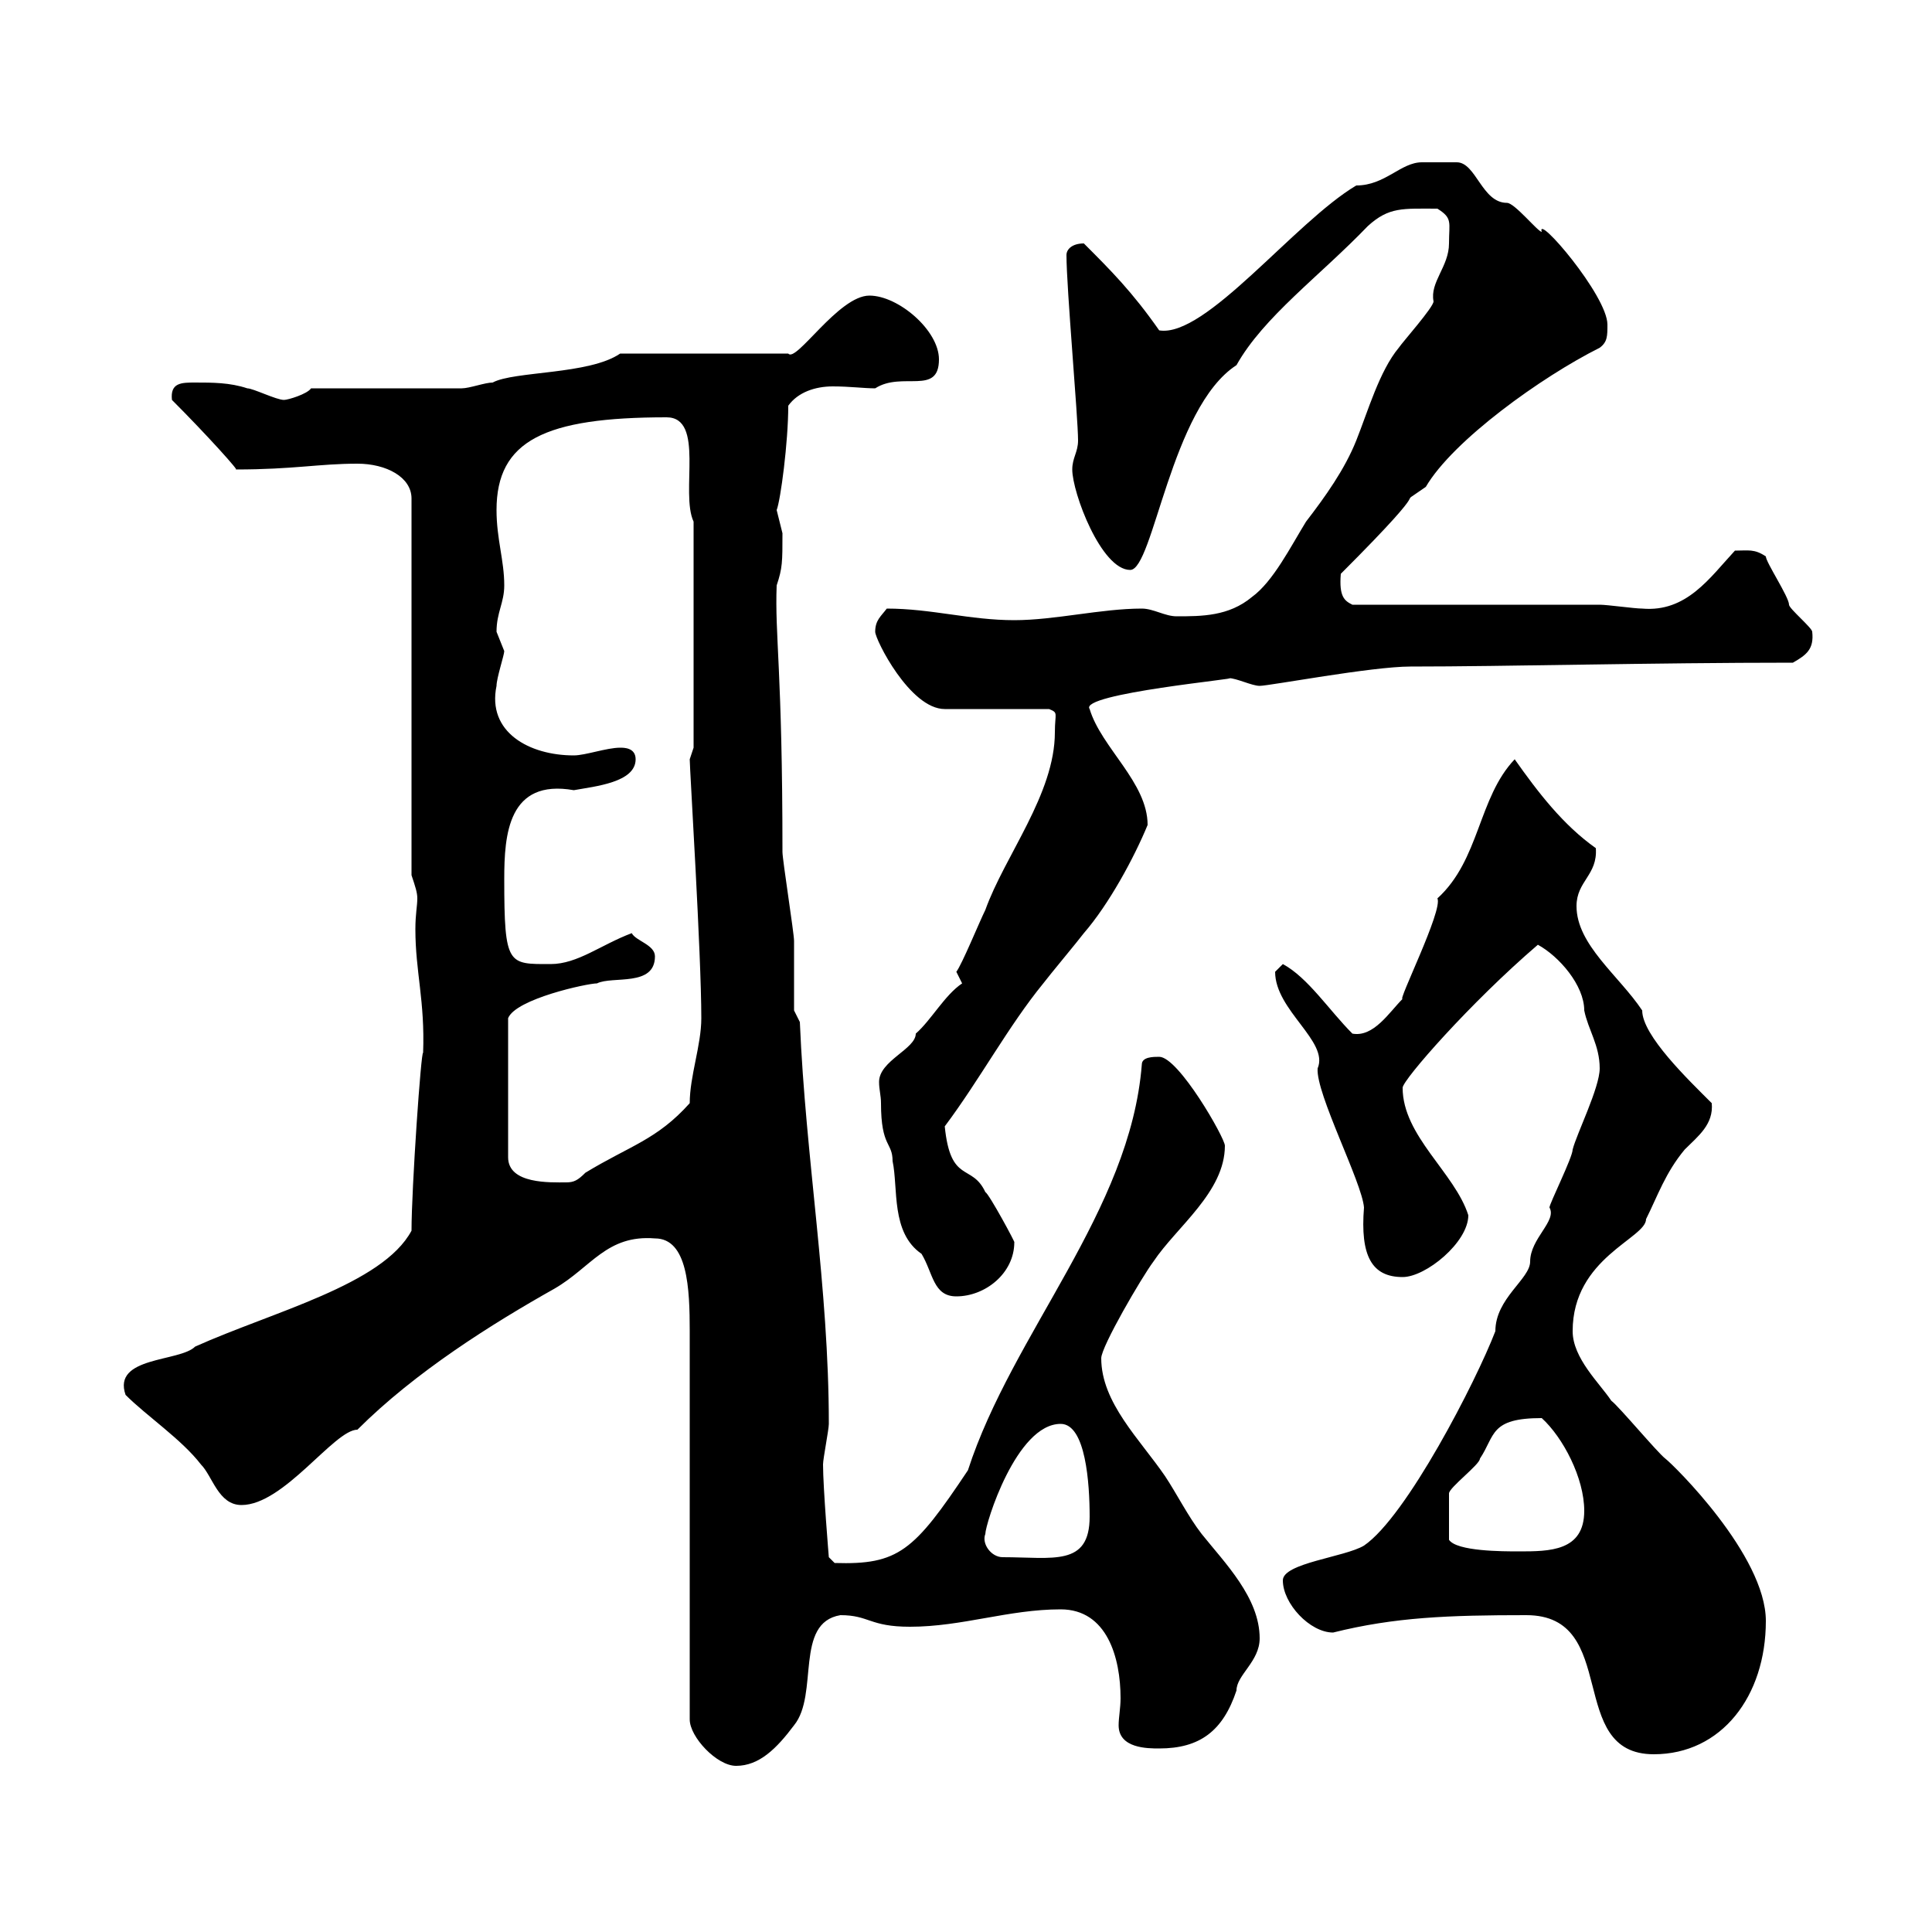 <svg xmlns="http://www.w3.org/2000/svg" xmlns:xlink="http://www.w3.org/1999/xlink" width="300" height="300"><path d="M101.70 192.30C106.80 192.30 107.10 200.10 107.10 206.70L107.10 267C107.10 269.70 111.30 274.20 114.30 274.20C117.90 274.20 120.60 271.50 123.30 267.90C127.20 263.10 123.30 252 130.50 250.80C135 250.80 135 252.60 141.30 252.60C149.40 252.60 156.60 249.90 164.70 249.90C171.90 249.90 174 257.40 174 263.70C174 265.20 173.70 266.70 173.70 267.90C173.70 271.50 178.20 271.50 180 271.50C186.30 271.50 189.90 268.80 192 262.50C192 260.10 195.60 258 195.60 254.40C195.60 248.10 190.20 242.70 186.60 238.20C184.50 235.50 182.70 231.90 180.90 229.20C177 223.50 171 217.80 171 210.90C171 209.10 177.30 198.30 179.10 195.90C182.70 190.50 190.20 185.10 190.20 177.90C190.20 176.70 183 164.10 180 164.10C179.10 164.10 177.30 164.10 177.30 165.30C175.50 188.10 157.20 207 150.30 228.30C141.90 240.90 139.50 243 129.60 242.70L128.70 241.80C128.70 241.80 127.80 231 127.80 227.40C127.80 226.50 128.70 222 128.70 221.10C128.70 199.80 125.10 180 124.20 158.70L123.30 156.90C123.30 155.10 123.30 147.90 123.30 146.10C123.30 144.90 121.50 133.50 121.50 132.30C121.50 104.10 120.30 98.70 120.60 90.90C121.50 88.20 121.50 87.30 121.50 82.80C121.50 82.80 120.60 79.20 120.60 79.20C121.20 77.70 122.40 68.70 122.40 63C123.90 60.90 126.60 60 129.30 60C132 60 134.10 60.30 135.90 60.30C140.10 57.60 145.80 61.50 145.80 55.80C145.80 51.30 139.50 45.90 135 45.90C130.20 45.90 123.60 56.40 122.40 54.90L96.30 54.90C91.50 58.20 79.80 57.60 76.50 59.40C75.30 59.40 72.90 60.30 71.70 60.30L48.30 60.30C47.70 61.20 44.70 62.10 44.10 62.10C42.90 62.10 39.30 60.30 38.40 60.30C35.70 59.40 33 59.40 30.30 59.40C28.20 59.40 26.40 59.40 26.70 62.10C32.10 67.50 37.50 73.50 36.60 72.90C45.60 72.90 49.50 72 55.50 72C60 72 63.90 74.10 63.90 77.40L63.90 135.90C64.50 137.70 64.80 138.60 64.80 139.50C64.80 140.70 64.50 141.90 64.50 144.30C64.50 150.90 66 155.40 65.70 163.50C65.40 162.90 63.90 184.50 63.90 191.10C59.40 199.50 42.30 203.70 30.30 209.10C27.90 211.50 17.40 210.60 19.50 216.60C22.80 219.90 28.20 223.50 31.20 227.40C33 229.20 33.90 233.70 37.50 233.70C44.10 233.70 51.90 222 55.50 222C64.50 213 76.50 205.50 86.10 200.10C91.80 196.80 94.20 191.70 101.70 192.30ZM237 250.80C251.70 250.80 243 272.40 256.80 272.40C267.30 272.40 274.20 263.40 274.20 251.70C274.20 241.50 259.80 227.40 258.60 226.50C257.40 225.60 251.40 218.40 250.20 217.50C248.40 214.80 244.20 210.90 244.20 206.70C244.20 195.30 255.60 192.30 255.60 189.30C257.40 185.70 258.60 182.10 261.60 178.50C263.70 176.40 266.10 174.60 265.80 171.30C262.20 167.70 255 160.80 255 156.90C251.40 151.50 244.80 146.70 244.80 140.70C244.80 136.80 248.10 135.90 247.80 131.70C242.70 128.10 238.80 123 235.20 117.90C229.50 123.90 229.80 133.50 223.20 139.50C224.10 141.30 216.90 155.70 217.80 155.10C215.70 157.20 213.30 161.10 210 160.50C206.40 156.90 203.10 151.80 199.20 149.70C199.20 149.70 198 150.90 198 150.90C198 156.90 206.40 161.70 204.60 165.90C204.30 169.80 211.50 183.60 211.80 187.50C211.20 195 213 198.30 217.80 198.30C221.40 198.30 228 192.90 228 188.70C225.90 182.10 217.80 176.40 217.80 168.90C217.80 167.70 228.30 155.70 238.80 146.70C242.10 148.50 246 153 246 156.90C246.60 159.90 248.40 162.30 248.40 165.90C248.40 168.90 244.80 176.10 244.20 178.50C244.20 179.70 240.60 186.90 240.60 187.50C241.80 189.60 237.60 192.30 237.60 195.90C237.60 198.60 232.20 201.60 232.20 206.70C229.20 214.50 218.40 235.50 211.80 240C208.80 241.80 199.20 242.70 199.20 245.40C199.20 249 203.40 253.50 207 253.50C216.60 251.10 225 250.80 237 250.80ZM153 238.20C153 236.70 157.80 221.10 164.70 221.10C168.60 221.10 169.20 230.40 169.20 235.50C169.20 243.30 163.50 241.80 155.70 241.80C153.90 241.80 152.40 239.70 153 238.20ZM225 239.10C225 237.30 225 233.70 225 231.90C225 231 229.80 227.40 229.80 226.50C232.20 222.90 231.30 220.20 239.40 220.20C242.70 223.20 246 229.50 246 234.60C246 240.90 240.60 240.90 235.80 240.90C233.40 240.90 226.20 240.90 225 239.10ZM136.80 171.30C136.80 178.20 138.60 177.30 138.60 180.30C139.50 184.50 138.30 191.40 143.10 194.70C144.90 197.70 144.90 201.30 148.50 201.30C153 201.30 157.50 197.70 157.50 192.90C157.80 193.20 153.60 185.40 153 185.10C150.90 180.60 147.60 183.90 146.70 174.90C152.10 167.70 156.60 159.30 162 152.70C162.90 151.50 167.40 146.10 168.30 144.90C172.20 140.40 176.10 133.20 178.20 128.10C178.20 121.50 171 116.10 169.20 110.10C167.40 107.70 193.50 105.30 190.80 105.30C192 105.30 194.40 106.50 195.60 106.50C197.10 106.50 213 103.50 219 103.50C233.70 103.50 256.50 102.90 278.40 102.90C280.50 101.70 281.70 100.80 281.40 98.10C281.40 97.50 277.80 94.50 277.80 93.90C277.80 92.70 274.20 87.30 274.20 86.40C272.40 85.20 271.50 85.50 269.40 85.50C265.50 89.70 261.90 95.10 255 94.50C253.80 94.50 249.60 93.90 248.40 93.90L210 93.90C208.80 93.30 207.90 92.70 208.20 89.10C224.70 72.60 215.40 79.80 221.40 75.60C225.60 68.40 239.40 58.50 248.40 54C249.60 53.10 249.60 52.20 249.60 50.40C249.60 45.90 238.50 33 239.40 36C238.80 36 235.20 31.50 234 31.50C230.10 31.50 229.20 25.20 226.20 25.20C225.90 25.20 221.40 25.20 220.80 25.20C217.50 25.20 215.10 28.80 210.60 28.80C201 34.50 187.20 52.50 180 51.30C175.80 45.30 172.50 42 168.30 37.80C166.50 37.80 165.60 38.70 165.60 39.60C165.60 44.70 167.40 64.80 167.40 68.40C167.40 70.20 166.50 71.10 166.50 72.90C166.50 76.50 171 88.50 175.50 88.50C179.10 88.50 181.80 63.30 192 56.70C196.20 49.20 204.90 42.90 212.40 35.10C215.70 32.10 217.80 32.40 223.20 32.40C225.60 33.90 225 34.50 225 37.80C225 41.40 222 43.80 222.60 46.80C222.60 47.70 217.80 53.10 217.20 54C214.20 57.60 212.40 63.90 210.60 68.40C208.80 72.90 205.80 77.10 202.80 81C200.40 84.90 197.70 90.30 194.40 92.70C190.80 95.70 186.60 95.70 182.70 95.70C180.90 95.70 179.10 94.50 177.30 94.50C171 94.50 163.80 96.30 157.50 96.30C150.60 96.30 144.60 94.50 137.70 94.50C136.80 95.70 135.90 96.30 135.90 98.10C135.90 99.30 141.30 110.10 146.70 110.10L162.90 110.10C164.40 110.70 163.80 110.70 163.80 113.70C163.80 123.30 156 132.90 153 141.30C152.10 143.10 149.40 149.70 148.50 150.90C148.50 150.90 149.40 152.70 149.40 152.70C146.70 154.50 144.60 158.40 142.20 160.50C142.20 162.90 136.50 164.70 136.50 168C136.50 169.20 136.80 170.10 136.80 171.30ZM101.70 148.50C101.70 146.70 98.70 146.10 98.10 144.90C93.30 146.70 89.70 149.70 85.50 149.70C78.90 149.70 78.30 150 78.30 136.50C78.30 129.60 78.90 120.90 89.10 122.70C92.40 122.10 98.70 121.50 98.70 117.90C98.70 116.10 96.90 116.10 96.30 116.10C94.20 116.10 90.90 117.30 89.10 117.30C82.20 117.30 75.60 113.70 77.10 106.50C77.10 105.30 78.30 101.70 78.30 101.10C78.30 101.10 77.10 98.10 77.10 98.10C77.10 95.10 78.30 93.60 78.30 90.90C78.30 87 77.10 83.70 77.10 79.20C77.10 68.40 84.60 64.80 103.50 64.80C109.50 64.80 105.60 76.50 107.70 81L107.70 116.10C107.70 116.10 107.10 117.90 107.10 117.90C107.10 119.40 108.90 148.20 108.90 158.10C108.90 162.30 107.10 167.10 107.10 171.30C102 177 97.80 177.90 90.90 182.10C89.70 183.30 89.10 183.60 87.90 183.60C85.50 183.60 78.90 183.90 78.90 179.70L78.90 158.10C80.10 155.10 91.20 152.70 92.70 152.70C95.10 151.50 101.70 153.30 101.70 148.50Z"/></svg>